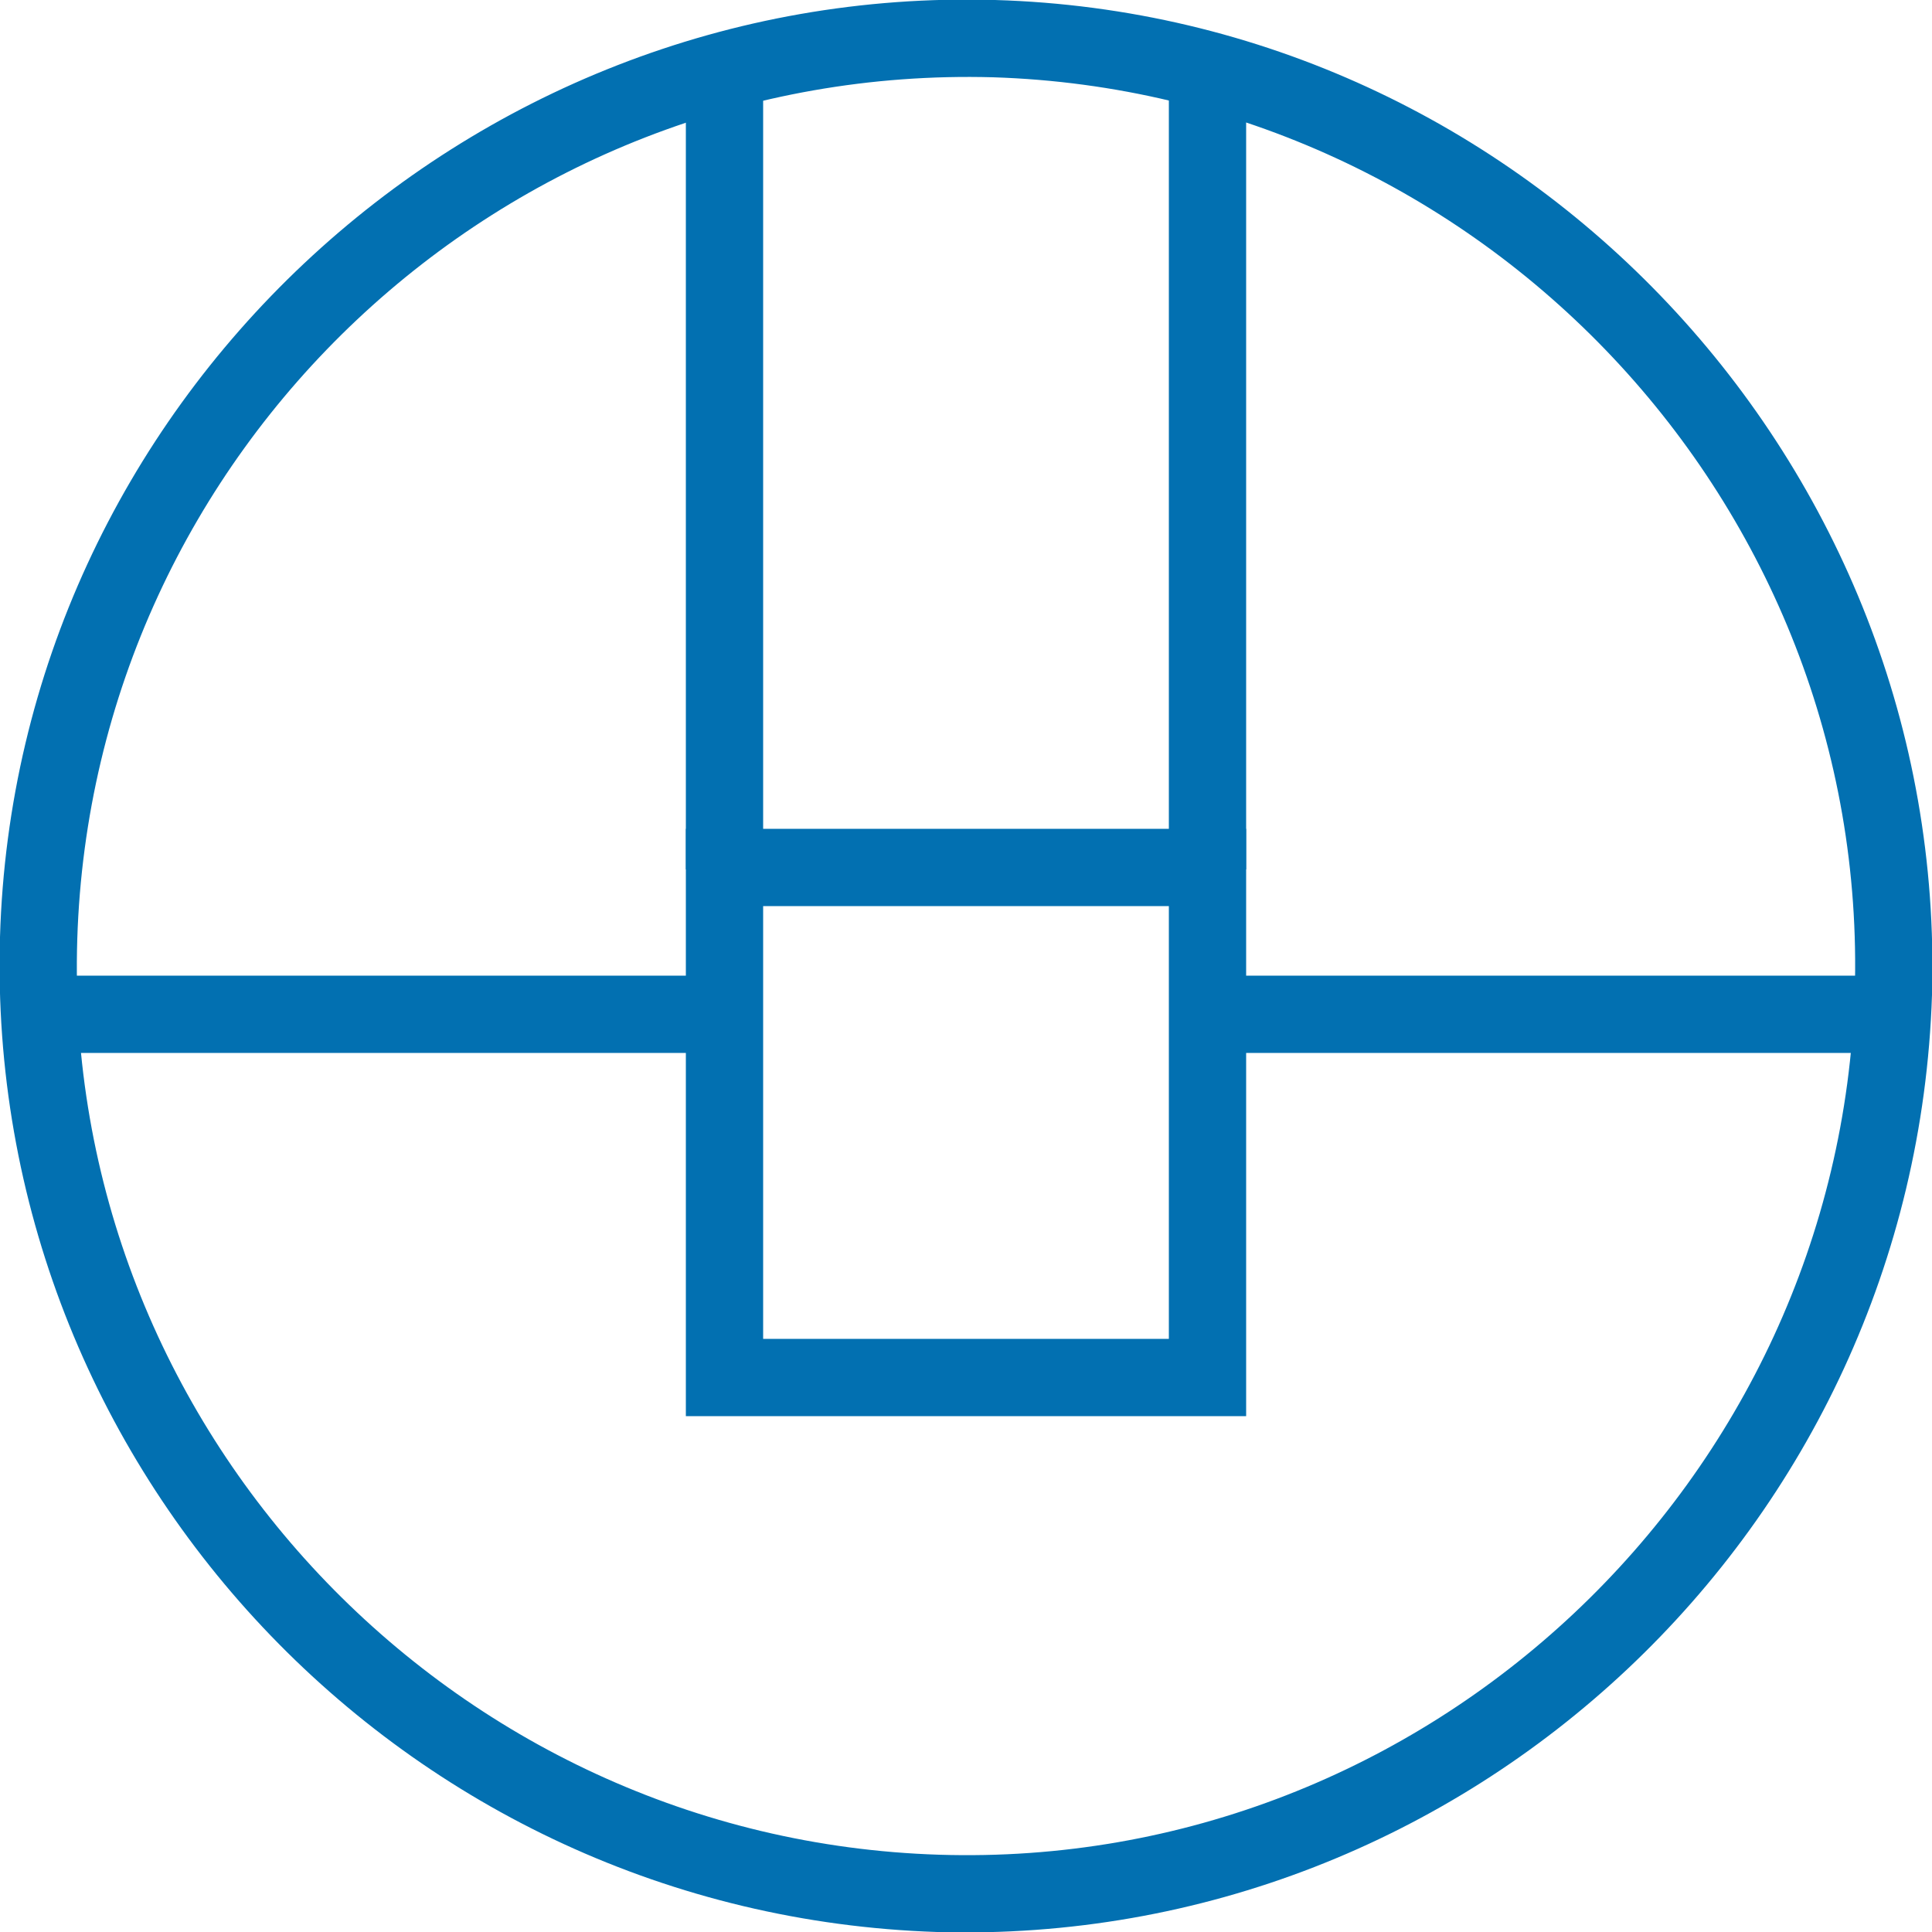 <?xml version="1.0" encoding="utf-8"?>
<!-- Generator: Adobe Illustrator 21.0.2, SVG Export Plug-In . SVG Version: 6.00 Build 0)  -->
<svg version="1.1" id="overview_x5F_icon" xmlns="http://www.w3.org/2000/svg" xmlns:xlink="http://www.w3.org/1999/xlink" x="0px"
	 y="0px" viewBox="0 0 100 100" style="enable-background:new 0 0 100 100;" xml:space="preserve">
<style type="text/css">
	.st0{fill:#0270B1;}
</style>
<g>
	<g>
		<rect x="60.5" y="4.8" class="st0" width="4" height="40.2"/>
	</g>
	<g>
		<path class="st0" d="M64.5,73.3h-29V42.9h29V73.3z M39.5,69.3h21V46.9h-21V69.3z"/>
	</g>
	<g>
		<rect x="35.5" y="4.8" class="st0" width="4" height="40.2"/>
	</g>
	<g>
		<path class="st0" d="M48.5,100C20.9,99.1-0.8,76,0,48.5S24-0.8,51.5,0s49.3,24,48.5,51.5C99.1,79.1,76,100.8,48.5,100z M51.4,4
			C26,3.3,4.8,23.3,4,48.6S23.3,95.2,48.6,96S95.2,76.7,96,51.4S76.7,4.8,51.4,4z"/>
	</g>
	<g>
		<rect x="2" y="50.5" class="st0" width="36.2" height="4"/>
	</g>
	<g>
		<rect x="61.8" y="50.5" class="st0" width="36.2" height="4"/>
	</g>
</g>
</svg>
